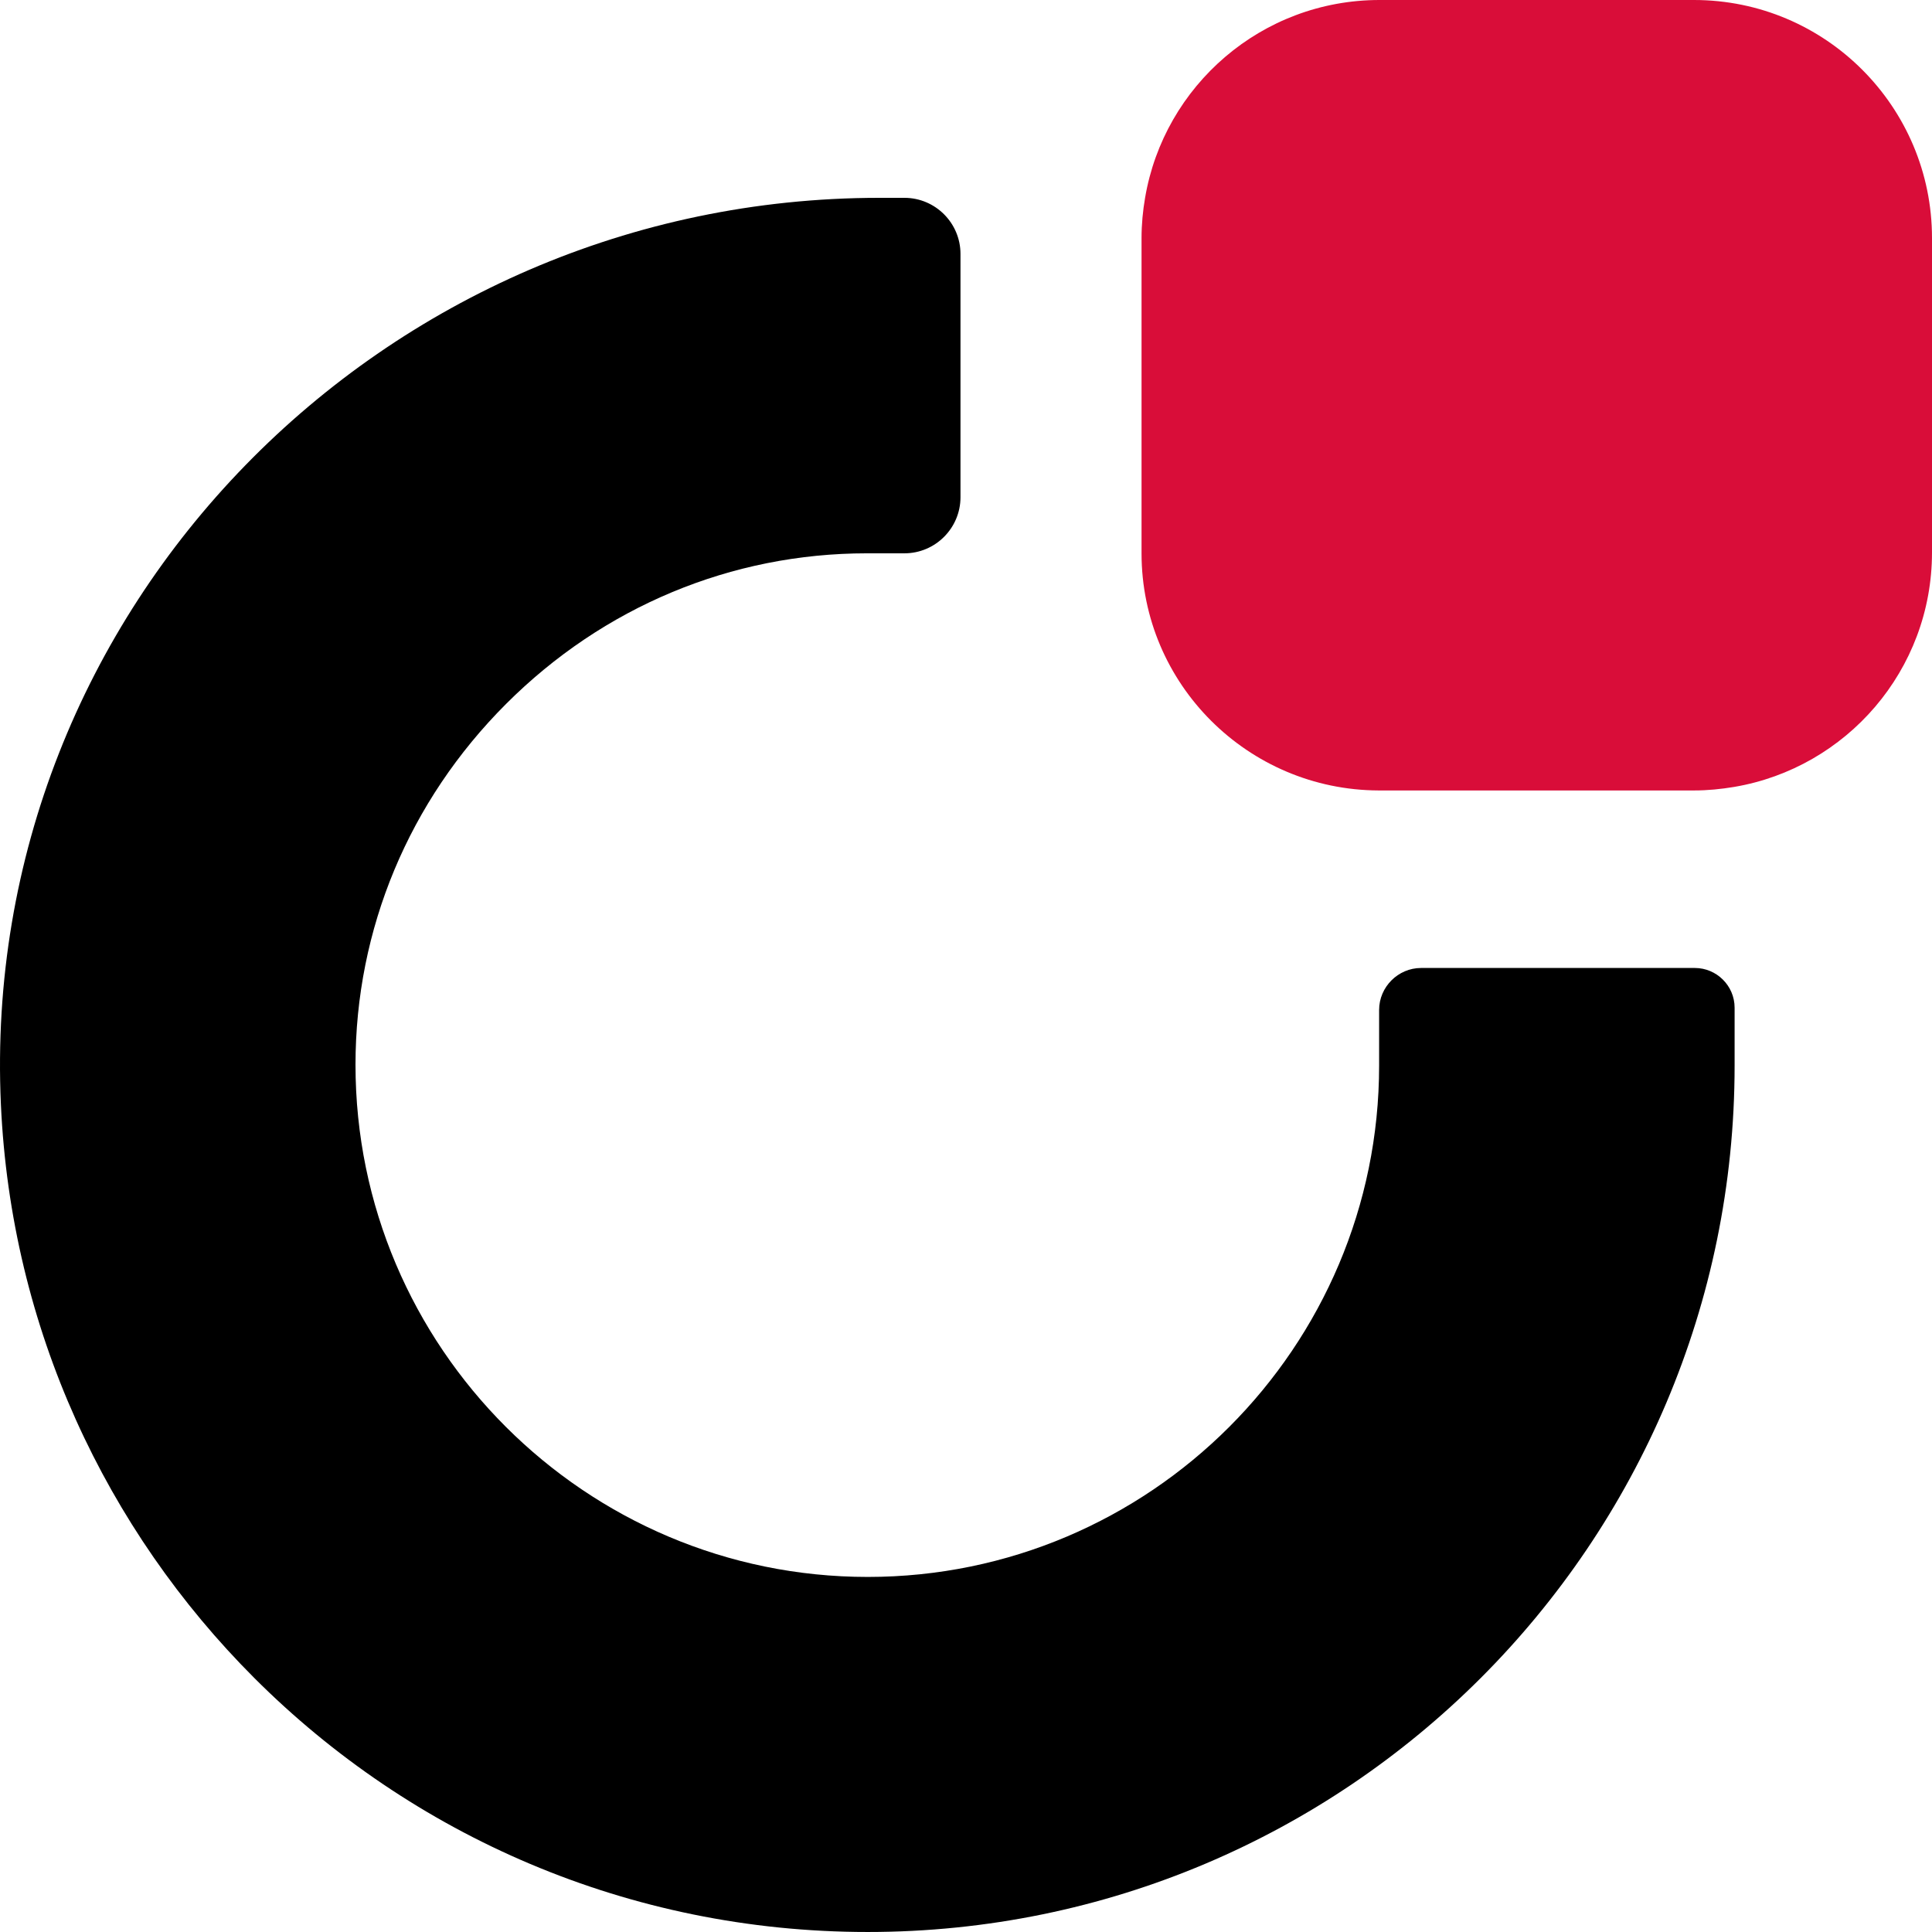 <?xml version="1.0" encoding="UTF-8"?> <svg xmlns="http://www.w3.org/2000/svg" width="200" height="200" viewBox="0 0 200 200" fill="none"><g clip-path="url(#clip0_49_1248)"><path d="M175.406 100.205H147.109C144.732 100.205 142.766 102.171 142.766 104.548V110.307C142.766 139.473 119.041 163.244 89.829 163.244C60.618 163.244 36.801 139.473 36.801 110.216C36.801 96.182 42.333 82.925 52.39 72.868C62.447 62.811 75.704 57.279 89.738 57.279H93.624C96.824 57.279 99.429 54.673 99.429 51.473V26.286C99.429 23.086 96.824 20.48 93.624 20.48H91.018C39.636 20.48 -2.239 62.993 0.093 114.33C1.144 137.507 10.973 158.353 26.333 173.713C42.607 189.987 65.052 199.999 89.829 199.999C114.606 199.999 137.052 189.942 153.28 173.713C169.509 157.485 179.566 135.039 179.566 110.307V104.319C179.566 102.033 177.692 100.205 175.452 100.205H175.406Z" fill="black"></path><path d="M175.36 0H142.812C130.606 0 120.503 8.868 118.538 20.48C118.309 21.805 118.172 23.223 118.172 24.64V57.279C118.172 70.81 129.189 81.782 142.72 81.828H175.36C176.777 81.828 178.149 81.69 179.52 81.462C191.131 79.496 200 69.393 200 57.187V24.64C200 11.063 188.983 0 175.36 0Z" fill="#D90D39"></path></g><defs><clipPath id="clip0_49_1248"><rect width="200" height="199.999" fill="white"></rect></clipPath></defs></svg> 